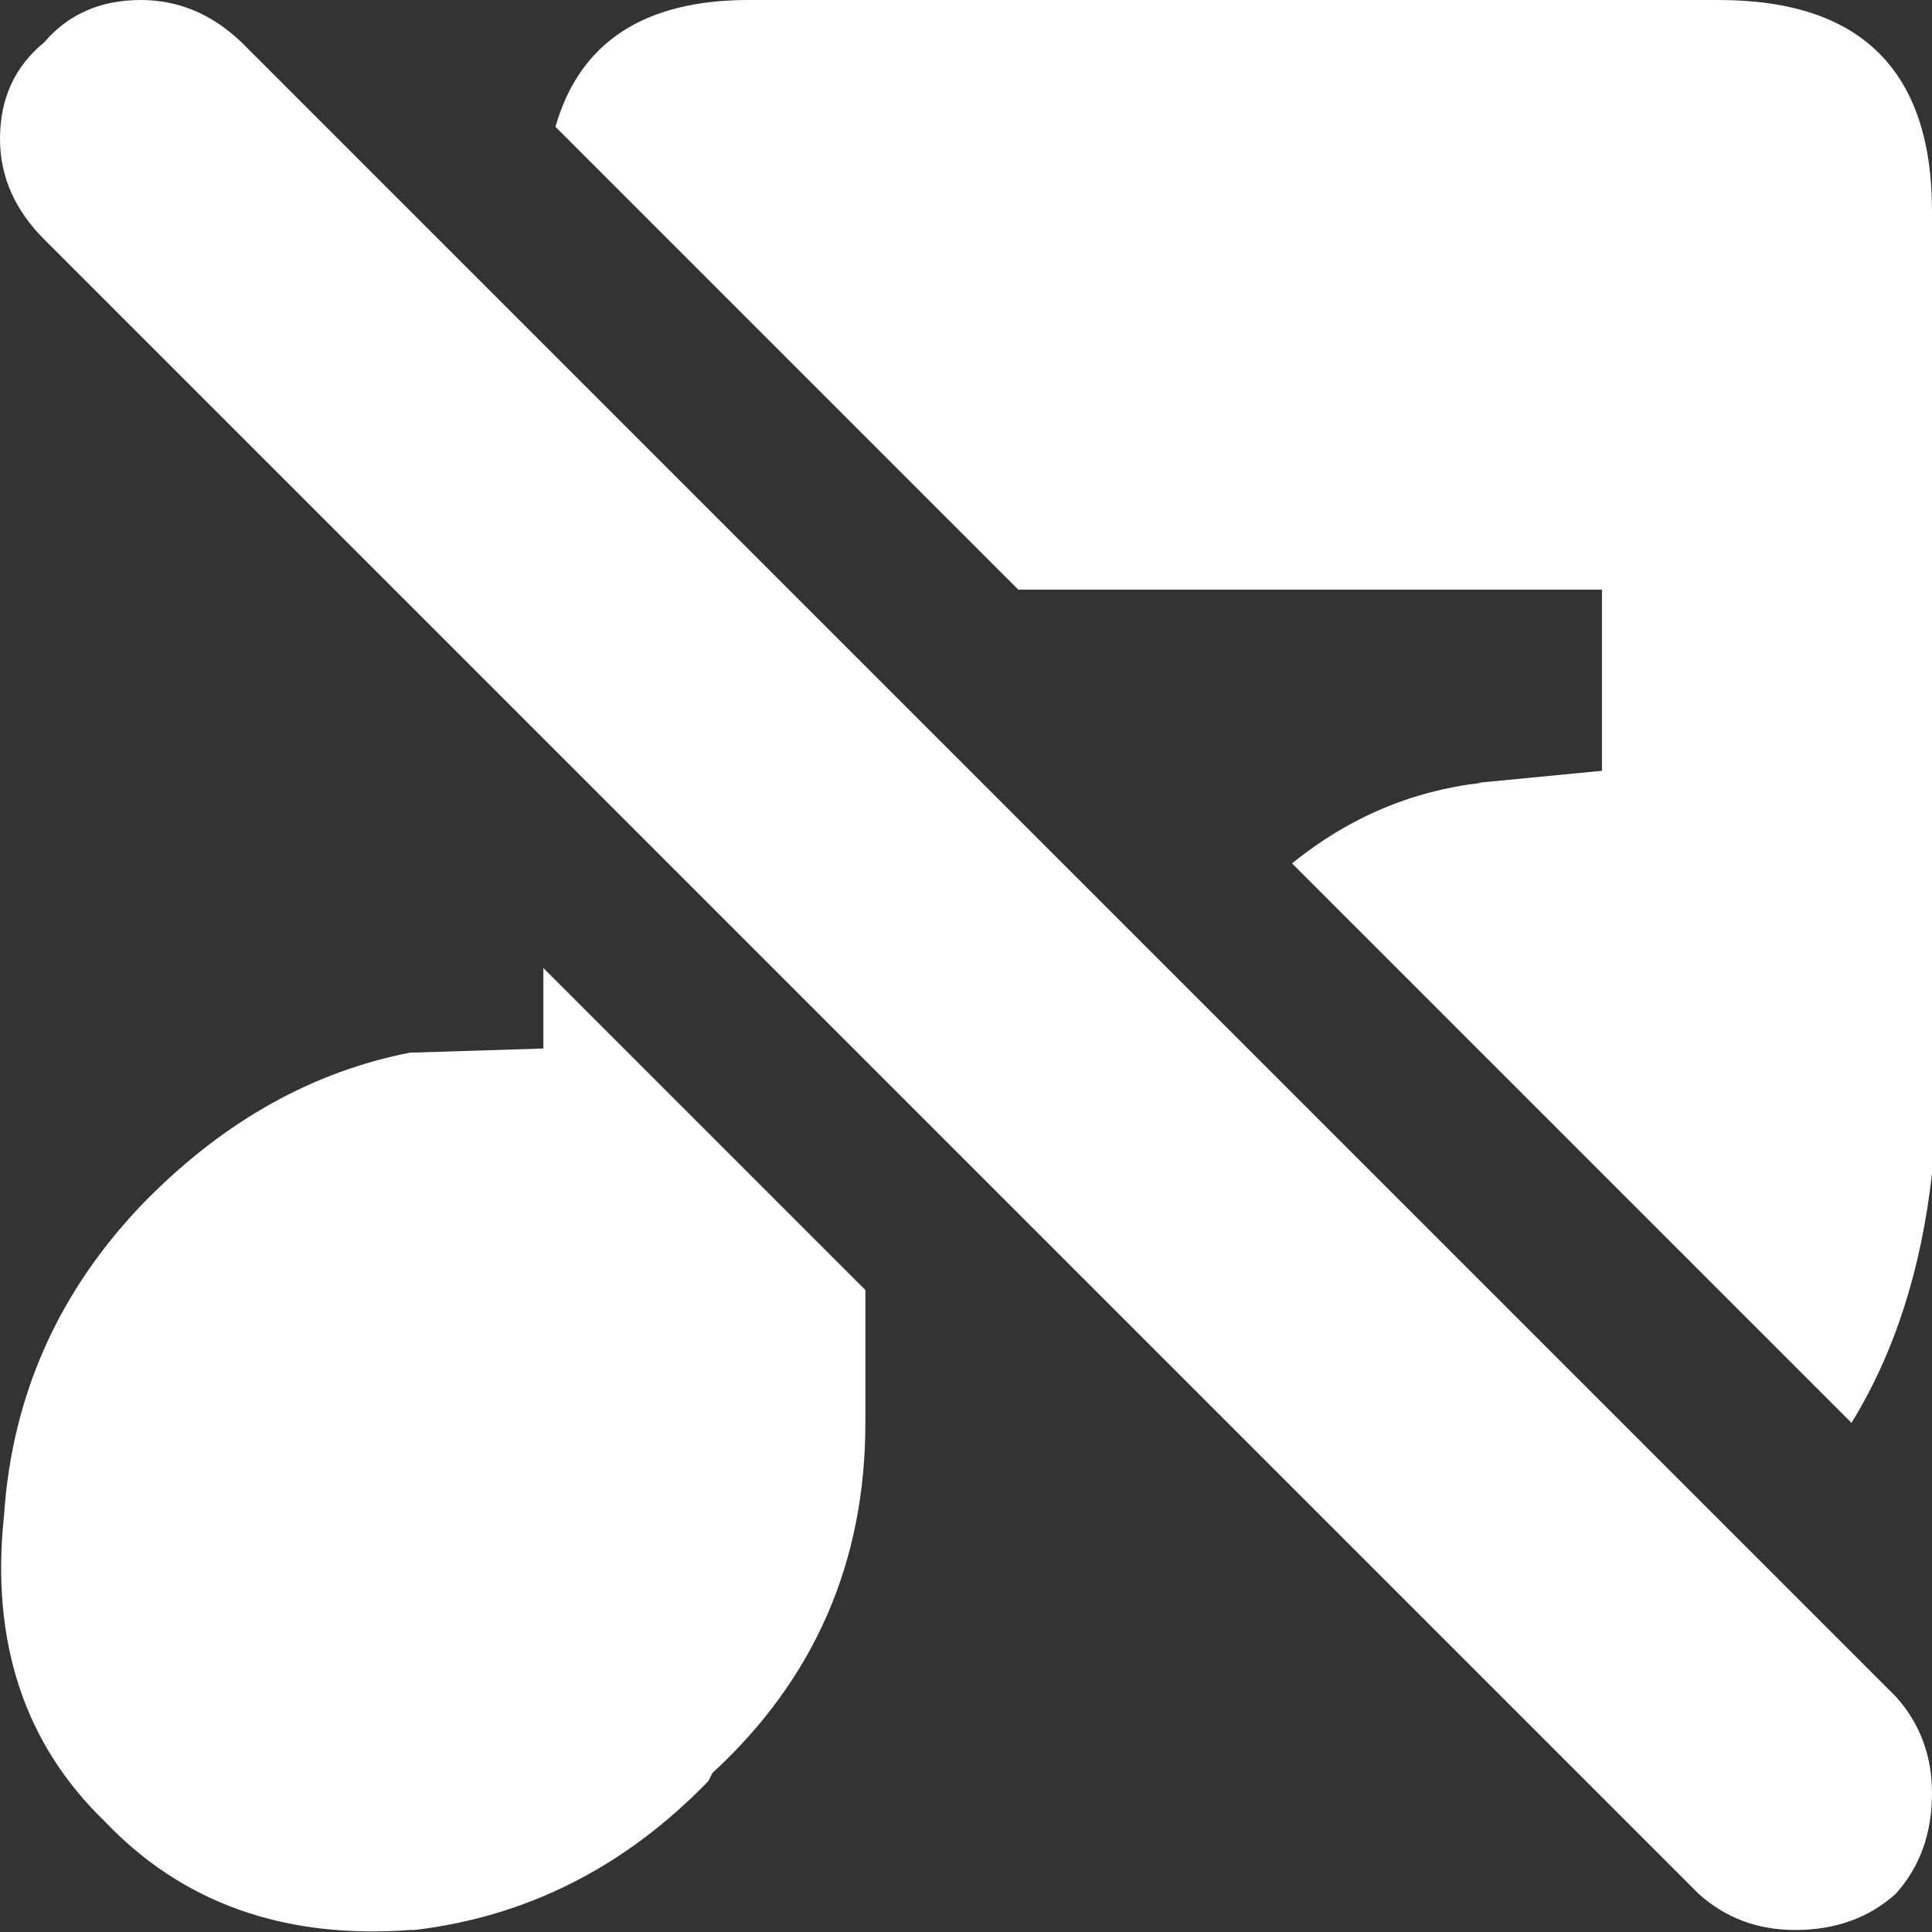 <svg width="48" height="48" xmlns="http://www.w3.org/2000/svg" xmlns:xlink="http://www.w3.org/1999/xlink">
  <rect width="100%" height="100%" fill="#333333" stroke="none"/>
  <defs/>
  <g>
    <path stroke="none" fill="#FFFFFF" d="M18.6 0 L42.7 0 Q48 0 48 5.25 L48 28.85 48 29.15 Q47.6 32.75 46 35.35 L32.1 21.45 Q34.2 19.75 36.8 19.45 L36.7 19.45 39.8 19.15 39.8 14.65 25.3 14.65 13.8 3.15 Q14.7 0 18.6 0 M47.1 42.15 Q48 43.15 48 44.55 48 46.05 47.1 47.05 46.1 47.95 44.6 47.95 43.2 47.95 42.2 47.05 L1.1 5.95 Q0 4.85 0 3.45 0 1.95 1.1 1.05 2 0 3.5 0 4.9 0 6 1.05 L47.1 42.15 M21.5 35.35 Q21.5 40.55 17.7 44.05 L17.6 44.25 Q14.5 47.45 10.3 47.95 L10.2 47.95 Q5.5 48.3 2.6 45.25 -0.4 42.35 0.1 37.65 0.4 33.15 3.6 29.85 L3.7 29.75 Q6.6 26.85 10.2 26.15 L10.3 26.15 13.5 26.05 13.5 24.05 21.5 32.05 21.5 35.35"/>
  </g>
</svg>